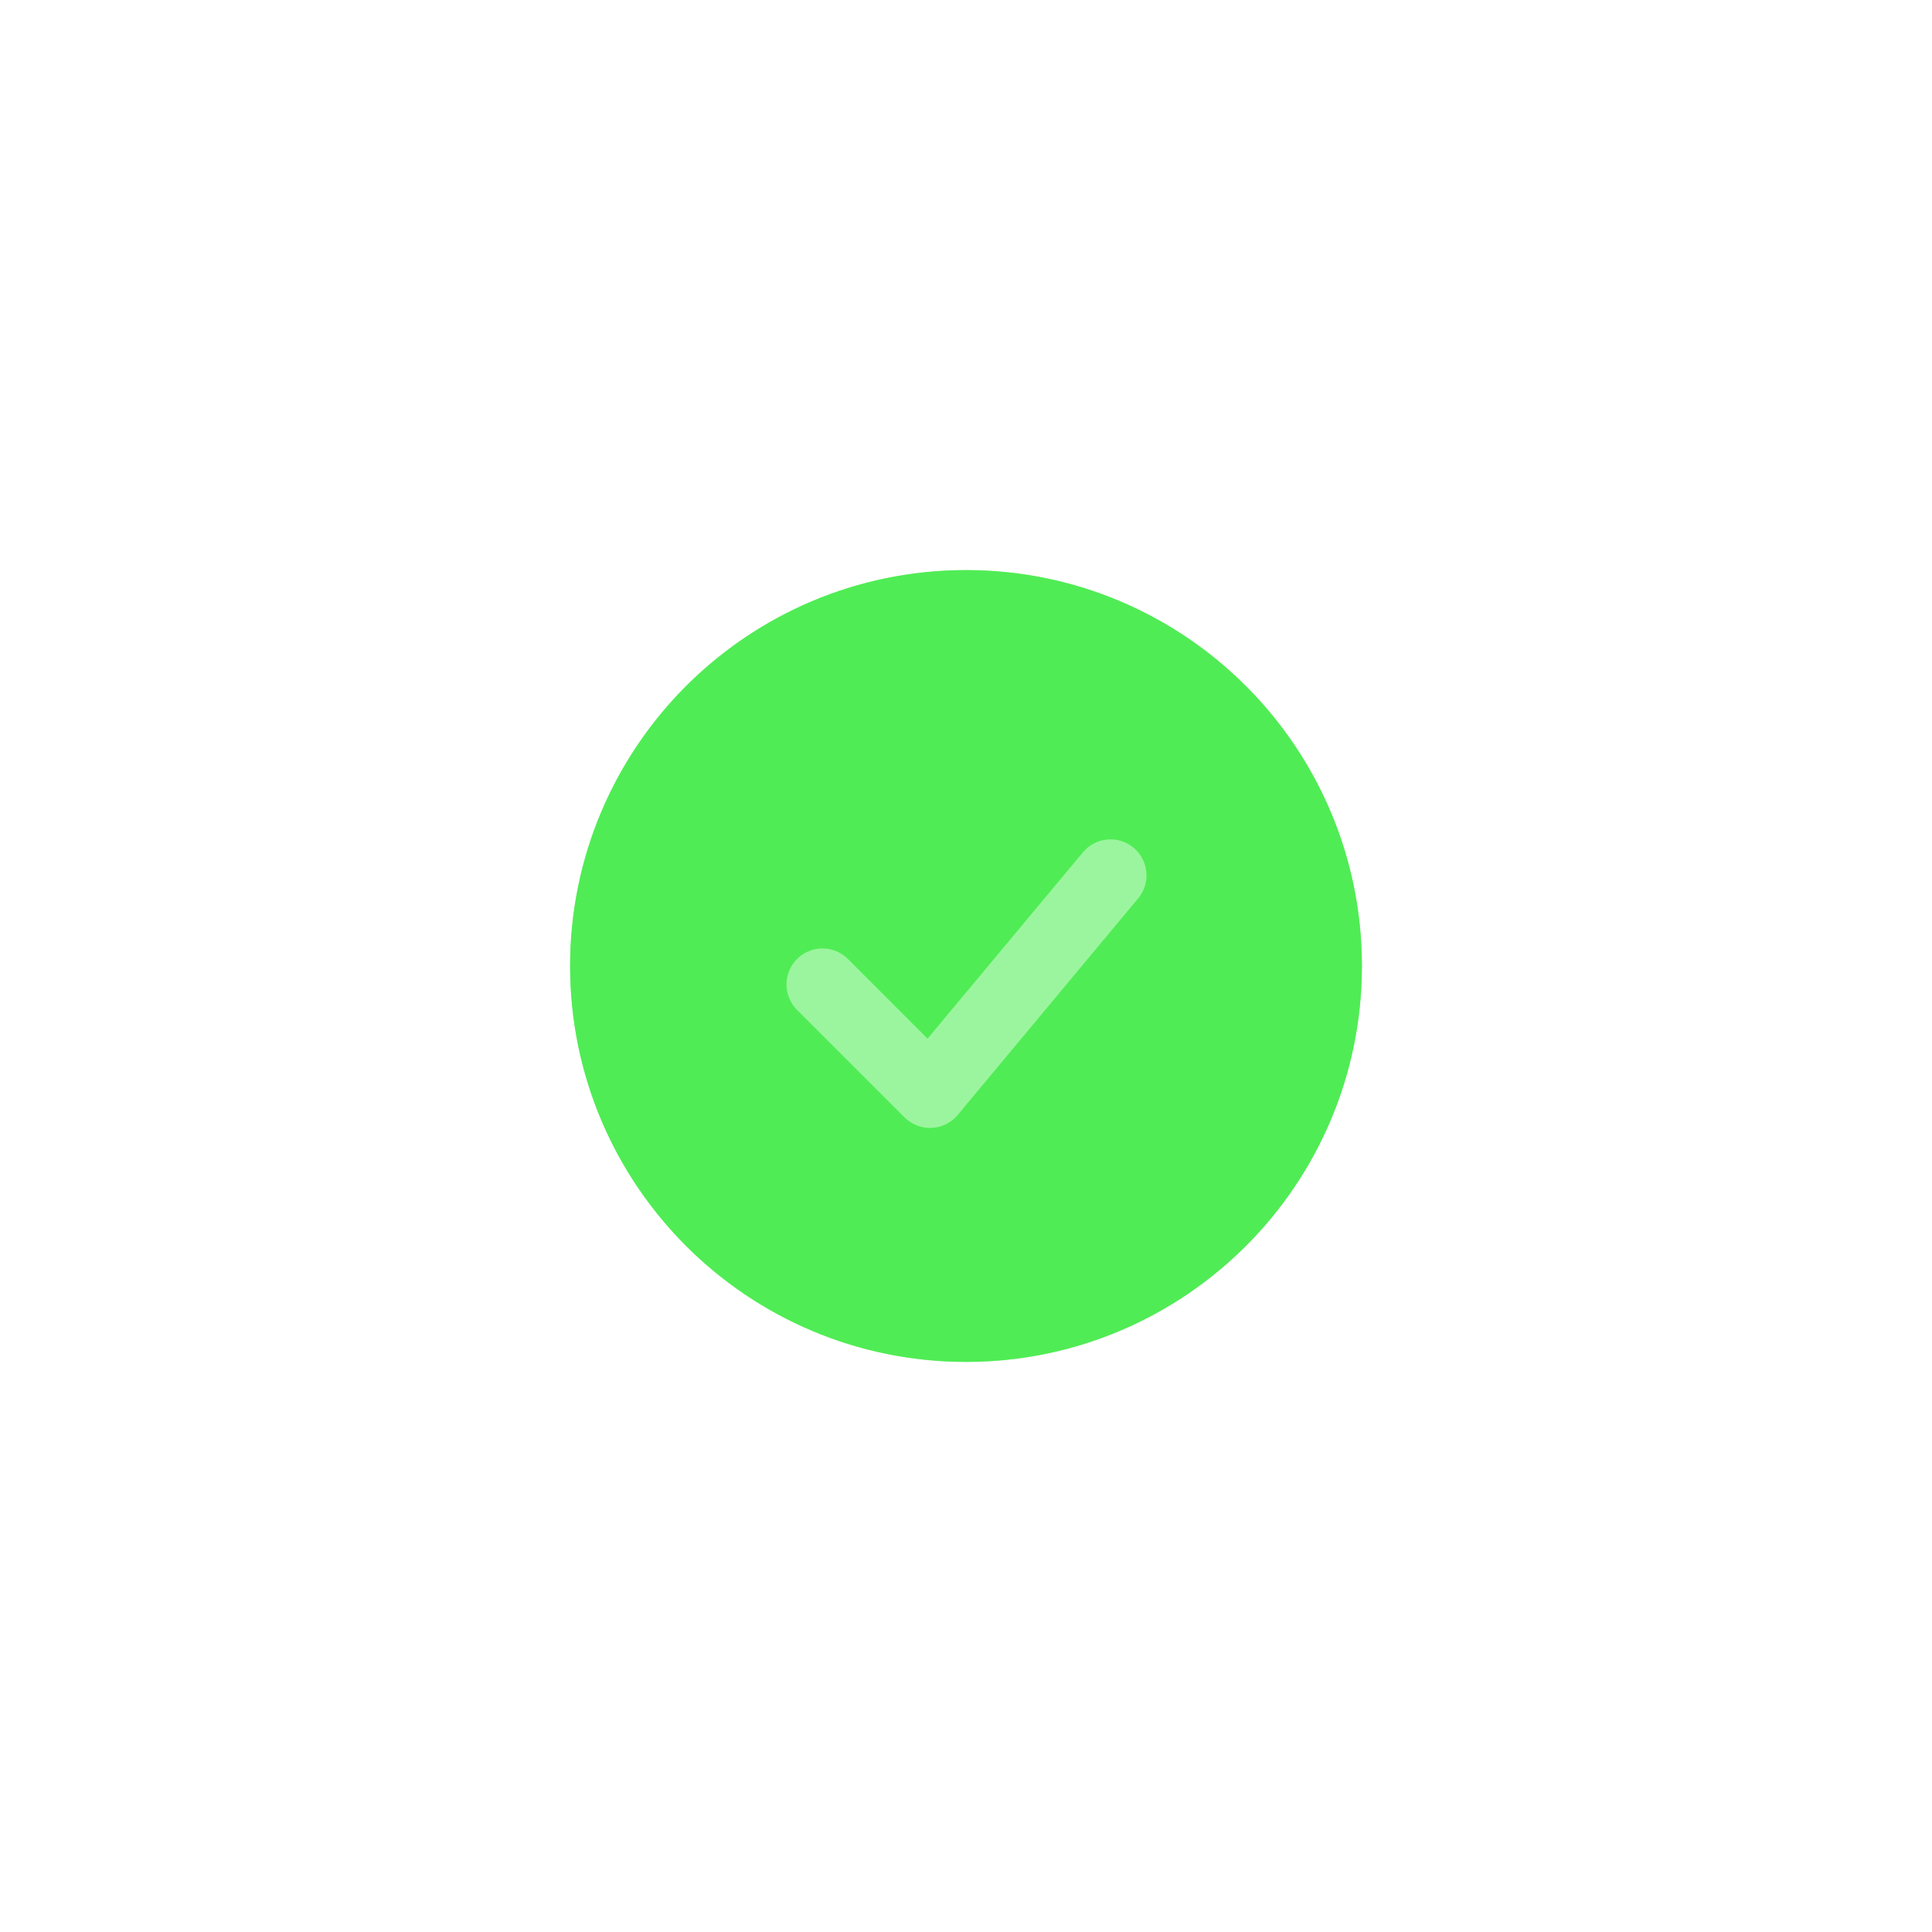 <svg width="61" height="61" viewBox="0 0 61 61" fill="none" xmlns="http://www.w3.org/2000/svg">
<g filter="url(#filter0_f_3016_844)">
<circle cx="30.5" cy="30.5" r="12.5" fill="#50EC55" fill-opacity="0.57"/>
</g>
<path fill-rule="evenodd" clip-rule="evenodd" d="M30.5 18C23.597 18 18 23.597 18 30.5C18 37.403 23.597 43 30.5 43C37.403 43 43 37.403 43 30.5C43 23.597 37.403 18 30.5 18ZM35.918 28.386C36.018 28.272 36.094 28.14 36.142 27.996C36.189 27.852 36.208 27.7 36.196 27.549C36.184 27.398 36.142 27.251 36.072 27.116C36.003 26.982 35.907 26.862 35.79 26.765C35.674 26.668 35.539 26.595 35.394 26.551C35.249 26.507 35.097 26.492 34.947 26.508C34.796 26.523 34.65 26.569 34.517 26.642C34.384 26.715 34.267 26.813 34.173 26.932L29.286 32.794L26.758 30.265C26.544 30.058 26.257 29.943 25.959 29.946C25.661 29.948 25.376 30.068 25.165 30.279C24.954 30.489 24.835 30.774 24.832 31.072C24.83 31.37 24.944 31.657 25.151 31.872L28.56 35.281C28.672 35.392 28.806 35.479 28.953 35.536C29.1 35.593 29.257 35.619 29.415 35.612C29.573 35.605 29.727 35.565 29.869 35.495C30.01 35.425 30.135 35.326 30.236 35.205L35.918 28.386Z" fill="#50EC55"/>
<defs>
<filter id="filter0_f_3016_844" x="0" y="0" width="61" height="61" filterUnits="userSpaceOnUse" color-interpolation-filters="sRGB">
<feFlood flood-opacity="0" result="BackgroundImageFix"/>
<feBlend mode="normal" in="SourceGraphic" in2="BackgroundImageFix" result="shape"/>
<feGaussianBlur stdDeviation="9" result="effect1_foregroundBlur_3016_844"/>
</filter>
</defs>
</svg>
